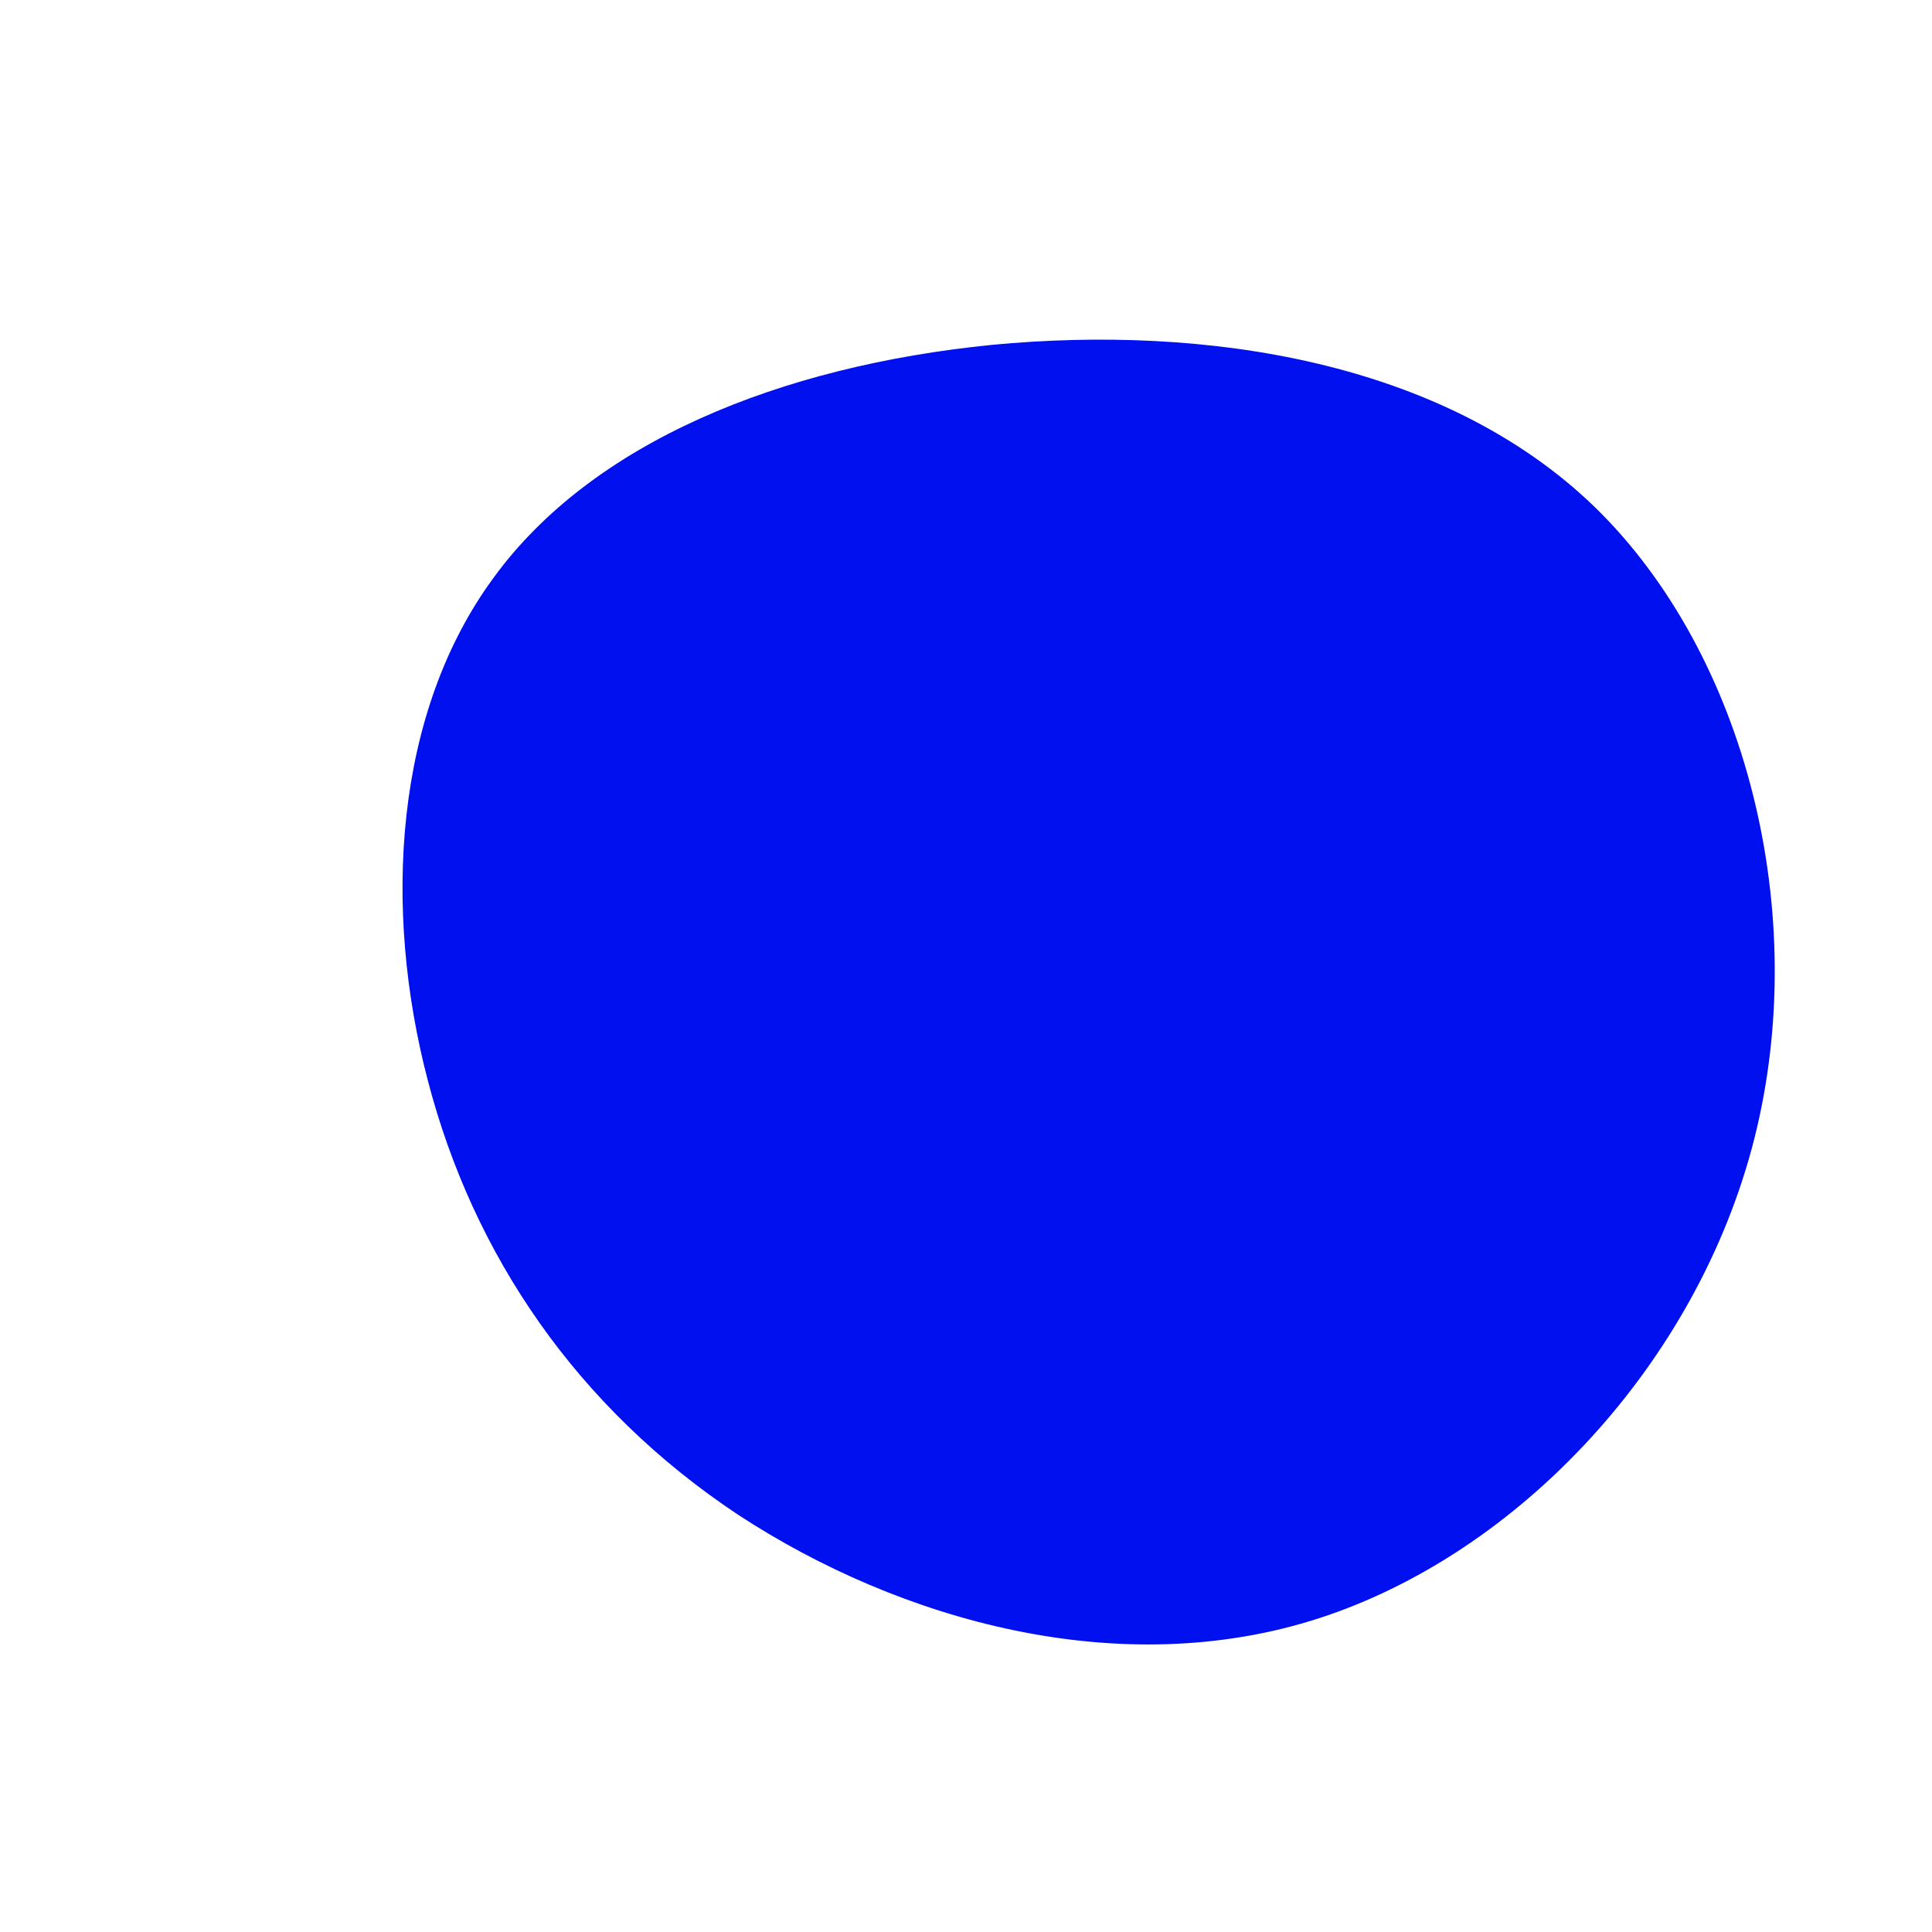 <svg xmlns="http://www.w3.org/2000/svg" width="200" height="200"><path style="stroke:none;fill-rule:nonzero;fill:#0010ef;fill-opacity:1" d="M165.102 52.5c15.699 15.3 22.398 42.102 16.5 65.398-5.903 23.301-24.403 42.903-45 49.602-20.602 6.7-43.403.3-60.204-10.7C59.7 145.7 49 129.899 44.301 111.899 39.6 94 40.8 73.801 51.1 59.801c10.2-14 29.598-21.903 51.598-24.102 22-2.097 46.7 1.602 62.403 16.801Zm0 0"/></svg>